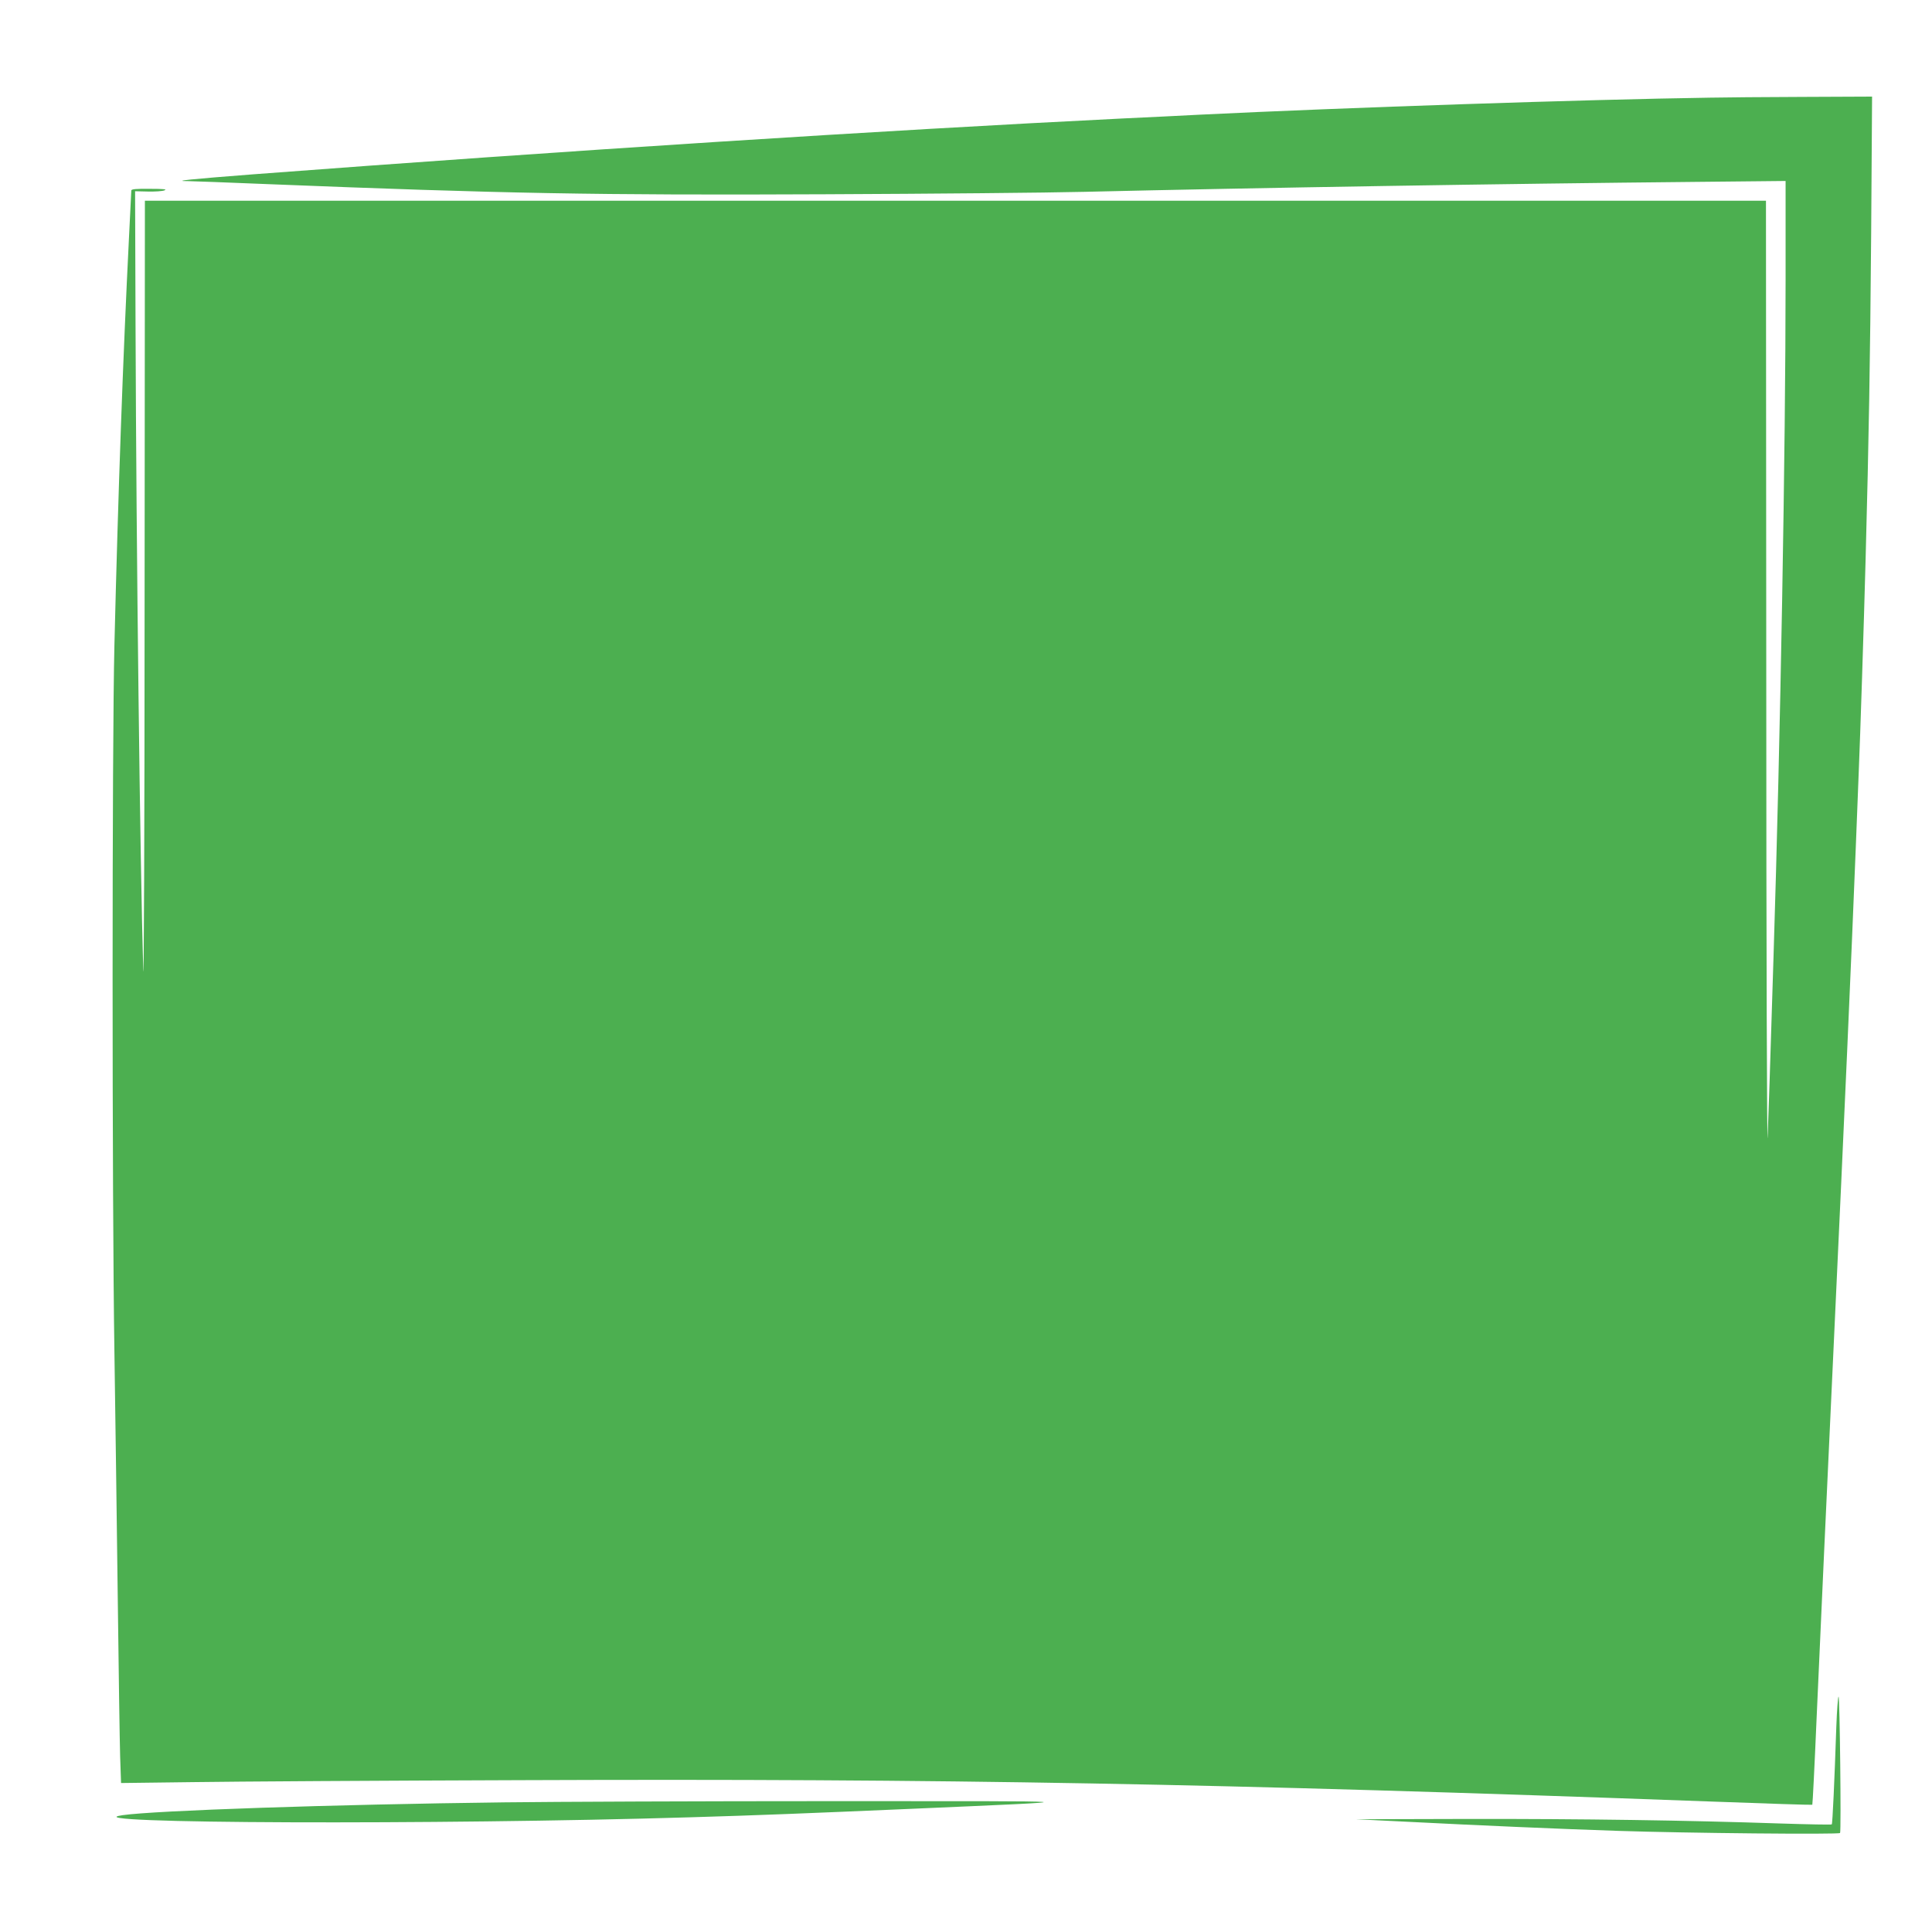 <?xml version="1.0" standalone="no"?>
<!DOCTYPE svg PUBLIC "-//W3C//DTD SVG 20010904//EN"
 "http://www.w3.org/TR/2001/REC-SVG-20010904/DTD/svg10.dtd">
<svg version="1.0" xmlns="http://www.w3.org/2000/svg"
 width="1280pt" height="1280pt" viewBox="0 0 1280 1280"
 preserveAspectRatio="xMidYMid meet">
<g transform="translate(0,1280) scale(0.1,-0.1)"
fill="#4caf50" stroke="none">
<path d="M11330 12153 c-819 -12 -2427 -66 -3385 -113 -110 -6 -339 -17 -510
-25 -1574 -78 -3685 -213 -5759 -370 -415 -32 -542 -45 -429 -45 22 0 260 -9
529 -20 1551 -62 2171 -74 3694 -67 701 3 1471 10 1710 16 1145 27 2796 54
4058 66 l592 6 0 -658 c0 -1115 -34 -3029 -80 -4483 -25 -805 -32 -1019 -39
-1195 -4 -104 -9 1249 -9 3008 l-2 3197 -5370 0 -5370 0 -2 -2672 c0 -1483 -5
-2562 -9 -2423 -21 702 -46 2762 -51 4264 l-3 894 85 -2 c47 -1 96 2 110 8 19
7 -6 10 -97 10 -92 1 -123 -2 -123 -11 0 -7 -7 -143 -15 -303 -40 -796 -72
-1687 -97 -2710 -16 -648 -16 -3667 0 -4680 6 -401 16 -1130 22 -1620 6 -490
13 -968 16 -1064 l6 -174 477 6 c262 4 1241 10 2176 13 2815 11 4619 -22 7864
-141 376 -14 685 -24 688 -22 2 2 15 256 28 563 30 682 63 1390 115 2509 71
1516 116 2539 145 3270 8 209 17 439 20 510 9 209 34 978 45 1395 22 824 30
1298 37 2168 l6 902 -459 -2 c-252 -1 -529 -3 -614 -5z"/>
<path d="M12166 1358 c-12 -357 -25 -640 -30 -645 -3 -3 -157 0 -343 6 -617
21 -1310 31 -2063 30 l-745 -2 345 -17 c449 -23 1020 -48 1390 -60 450 -15
1466 -25 1471 -14 8 16 -2 904 -10 904 -4 0 -11 -91 -15 -202z"/>
<path d="M3345 859 c-1152 -14 -2316 -54 -2533 -85 -384 -56 2077 -65 3763
-14 442 13 768 26 1460 56 1236 54 1260 51 -510 51 -880 0 -1861 -4 -2180 -8z"/>
</g>
</svg>
